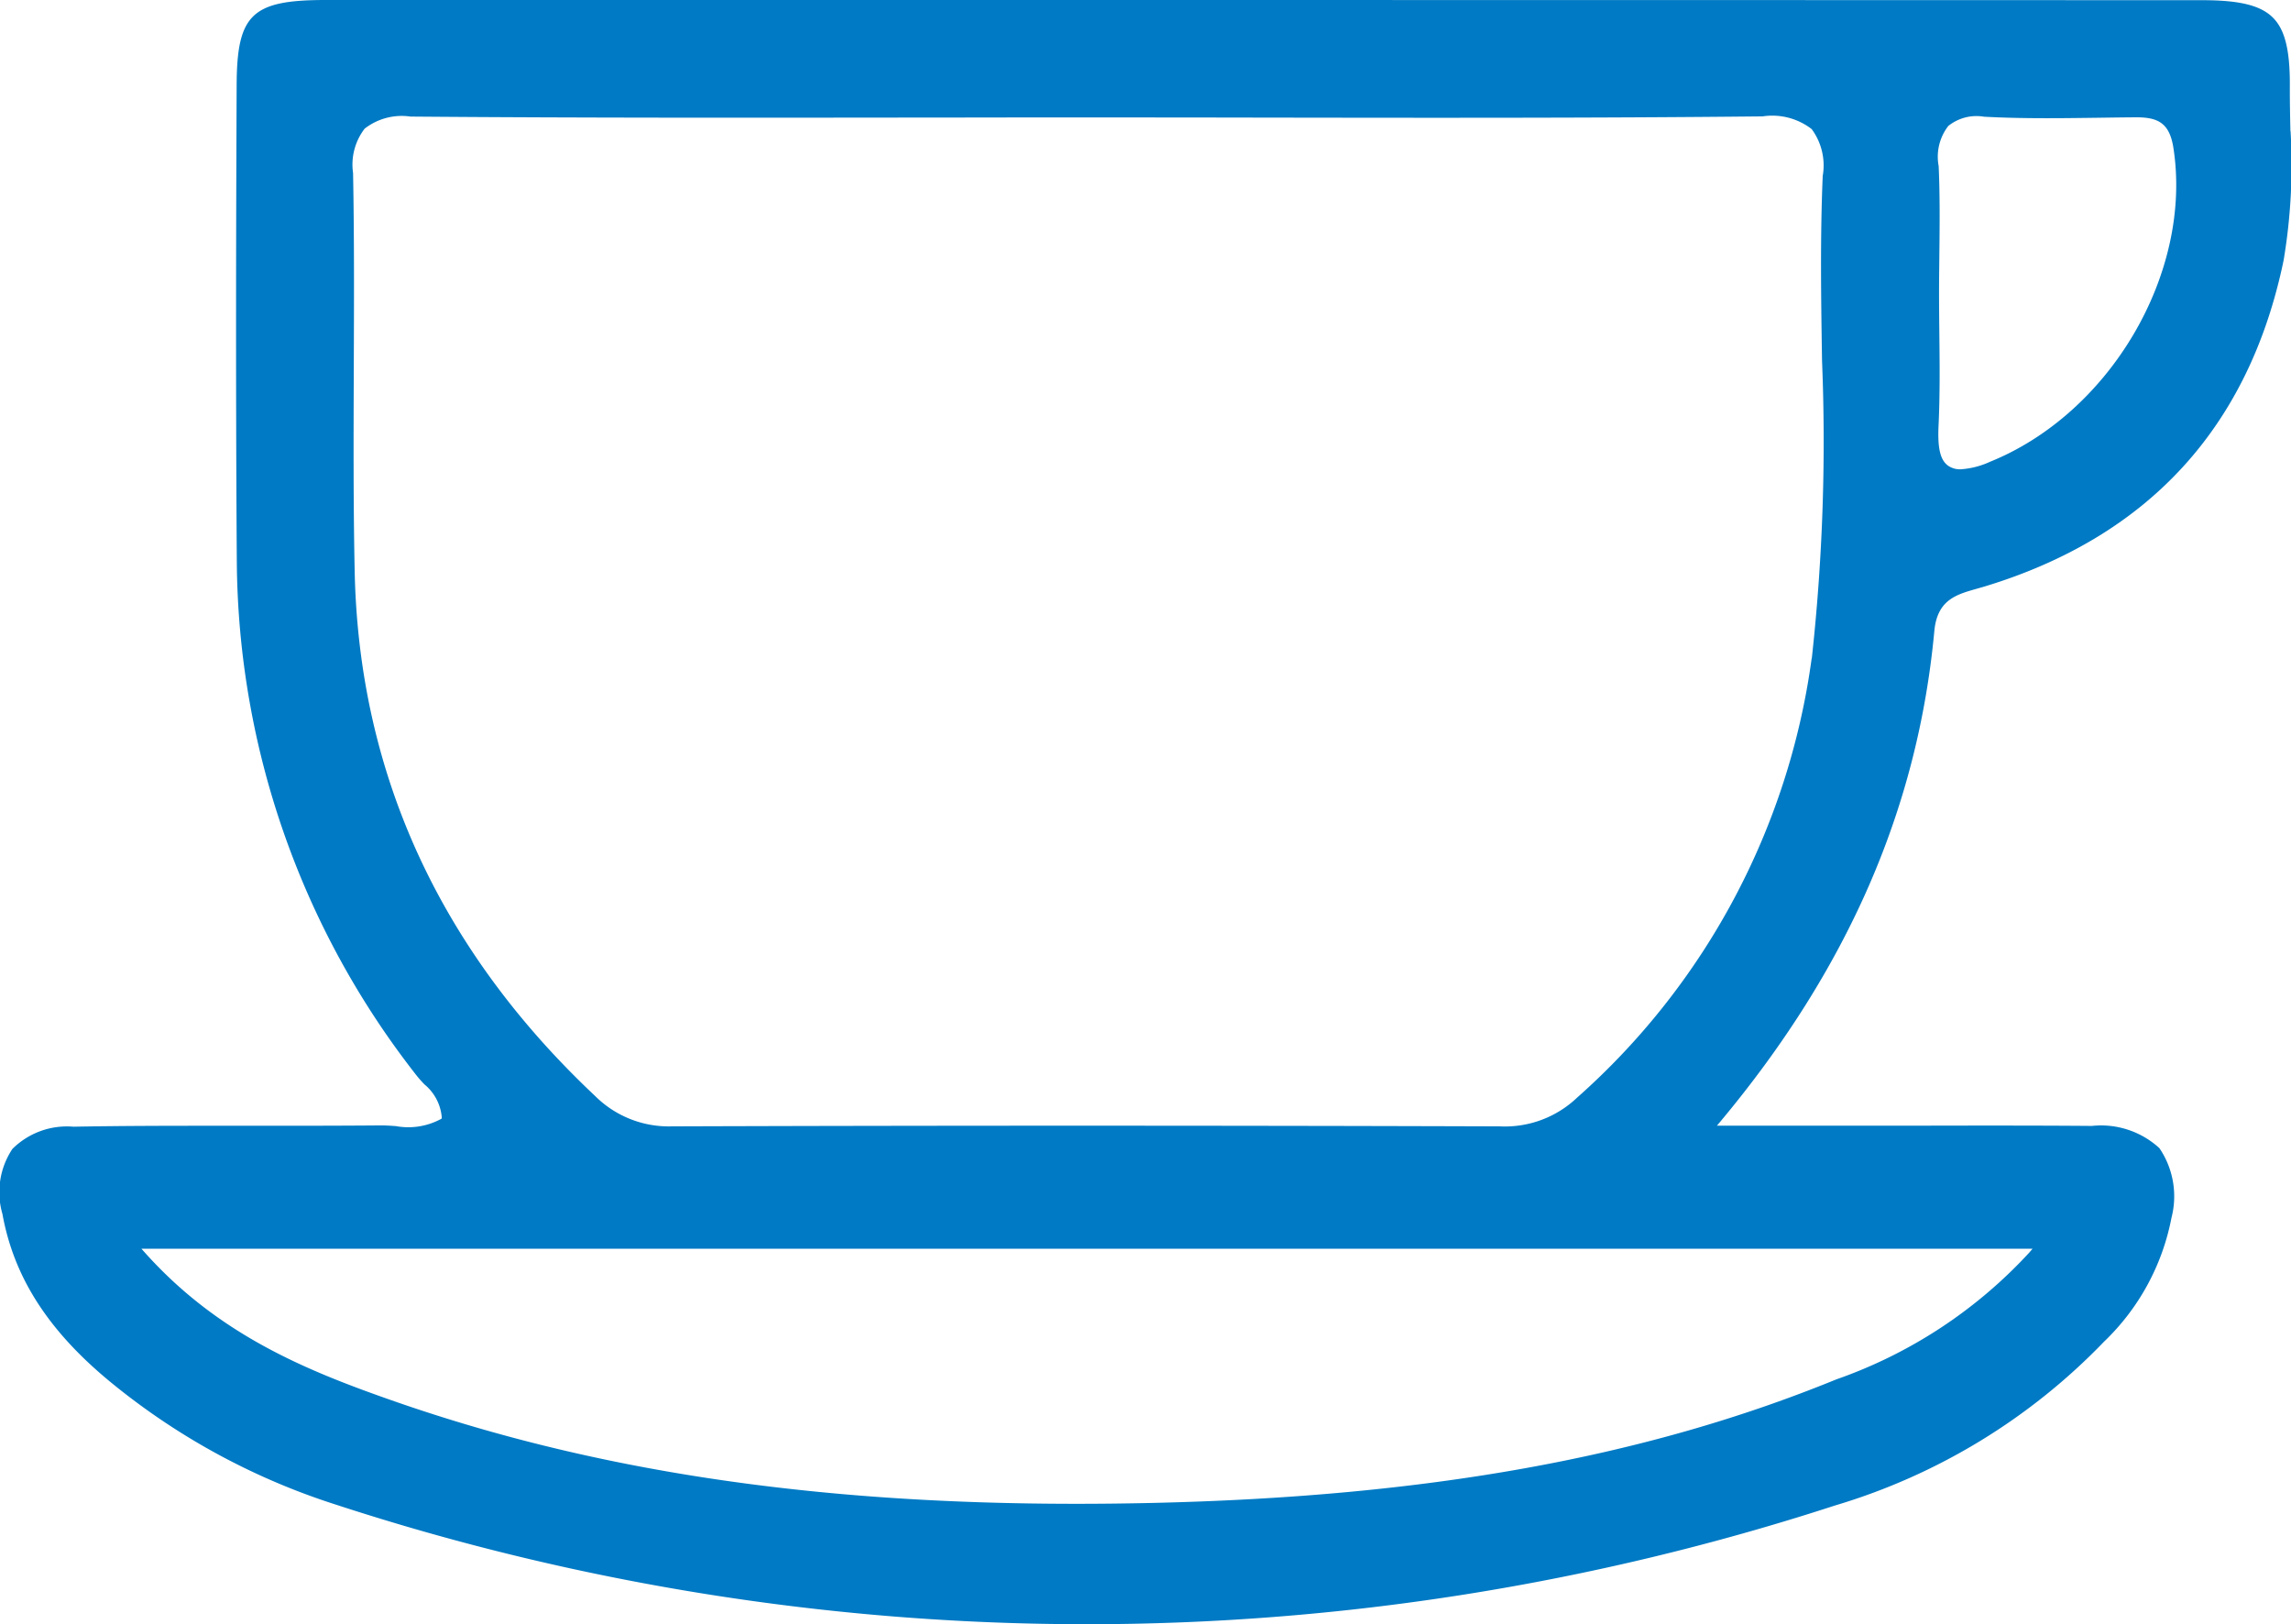 <?xml version="1.0" encoding="UTF-8"?>
<svg xmlns="http://www.w3.org/2000/svg" xmlns:xlink="http://www.w3.org/1999/xlink" id="Group_3378" data-name="Group 3378" width="94.873" height="67.257" viewBox="0 0 94.873 67.257">
  <defs>
    <clipPath id="clip-path">
      <rect id="Rectangle_279" data-name="Rectangle 279" width="94.873" height="67.257" fill="#007ac4"></rect>
    </clipPath>
  </defs>
  <g id="Group_3377" data-name="Group 3377" clip-path="url(#clip-path)">
    <path id="hoyrysvg-kuvake-kahvikuppi-svg-846680211" data-name="Path 1499" d="M94.849,5.434c-.013-.612-.027-1.244-.024-1.866.008-1.489-.2-2.337-.7-2.837S92.77.008,91.2.008C65.966,0,39.806,0,13.449,0,10.425.006,9.811.6,9.8,3.525c-.023,5.426-.043,12.576.007,19.755a34.856,34.856,0,0,0,7.441,21.25,4.6,4.6,0,0,0,.332.375,1.98,1.98,0,0,1,.713,1.348l0,.06-.051.032a2.844,2.844,0,0,1-1.844.285c-.211-.016-.411-.029-.609-.029-1.8.015-3.621.015-5.386.014H9.324c-2.074,0-4.194,0-6.284.039a3.2,3.2,0,0,0-2.528.922A3.236,3.236,0,0,0,.1,50.265c.485,2.682,1.961,4.939,4.645,7.1A28.256,28.256,0,0,0,13.9,62.3a100.109,100.109,0,0,0,62.08.042,25.607,25.607,0,0,0,11.154-6.79,9.6,9.6,0,0,0,2.79-5.129,3.548,3.548,0,0,0-.5-2.88,3.571,3.571,0,0,0-2.795-.921c-2.441-.02-4.924-.015-7.324-.01q-1.588,0-3.176,0H71.1l.144-.172c5.275-6.317,8.173-12.961,8.859-20.312.12-1.287.909-1.51,1.745-1.746.1-.03.212-.06.32-.092,6.8-2.06,10.968-6.608,12.4-13.516a23.822,23.822,0,0,0,.287-5.346M84.17,51.708l-.149.173a19.676,19.676,0,0,1-7.974,5.235c-7.923,3.236-16.94,4.862-28.376,5.118q-1.574.035-3.1.035c-11.012,0-20.114-1.387-28.436-4.314-3.454-1.215-7.08-2.684-10.122-6.073l-.157-.175ZM75.022,27.271A29.617,29.617,0,0,1,65.3,45.459a4.336,4.336,0,0,1-3.191,1.181h-.024c-11.853-.037-23.375-.036-34.246,0h-.022a4.323,4.323,0,0,1-3.171-1.256c-6.433-6.052-9.783-13.359-9.958-21.718-.059-2.809-.047-5.665-.037-8.428.01-2.647.021-5.384-.03-8.074a2.439,2.439,0,0,1,.48-1.837A2.5,2.5,0,0,1,17,4.827c7.005.057,14.129.049,21.018.041,2.43,0,4.861-.009,7.289-.005q3.593,0,7.186.007c6.719.01,13.667.02,20.5-.051a2.666,2.666,0,0,1,2.03.526,2.531,2.531,0,0,1,.458,1.94c-.108,2.549-.068,5.147-.028,7.659a82.377,82.377,0,0,1-.425,12.327m7.356-8.139a3.409,3.409,0,0,1-1.192.3.86.86,0,0,1-.514-.145c-.329-.234-.445-.719-.4-1.673.06-1.272.046-2.571.032-3.827-.006-.556-.012-1.112-.012-1.668h0c0-.5.007-1,.012-1.507.014-1.227.028-2.5-.028-3.738a2.076,2.076,0,0,1,.4-1.658,1.862,1.862,0,0,1,1.481-.383c1.59.086,3.214.063,4.784.042.486-.007.972-.014,1.457-.017.92-.009,1.435.194,1.6,1.269.8,5.169-2.619,11-7.625,13.006" transform="translate(0 0)" fill="#007ac4"></path>
  </g>
</svg>
